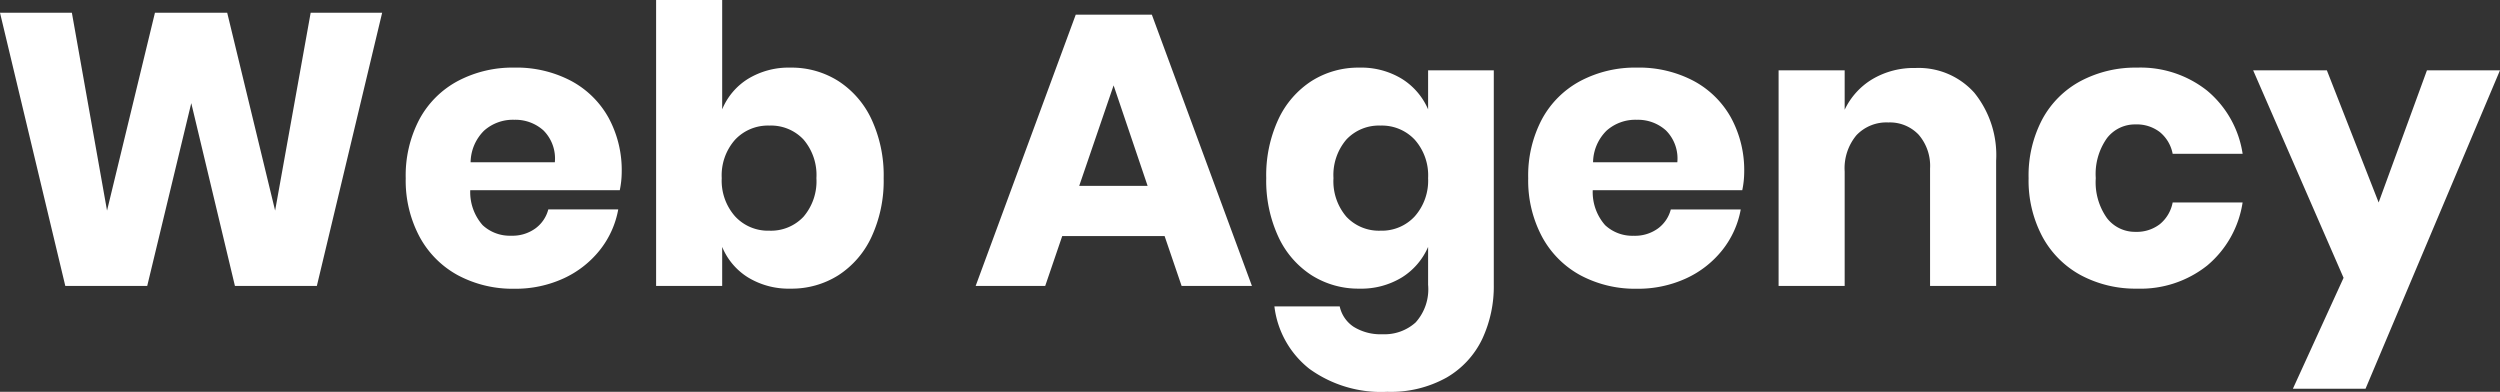 <svg xmlns="http://www.w3.org/2000/svg" width="168.22" height="26.364">
  <rect width="100%" height="100%" fill="#333333" stroke="none"/>
  <path d="M25.714.858L21.32 19.24h-5.512L12.87 6.94l-2.964 12.3H4.394L0 .858h4.836L7.202 14.17 10.426.858h4.862l3.224 13.312L20.904.858zm16.12 10.738a6.133 6.133 0 01-.13 1.2H31.642a3.363 3.363 0 00.832 2.353 2.683 2.683 0 001.92.711 2.63 2.63 0 001.638-.494 2.307 2.307 0 00.862-1.274H41.6a6.149 6.149 0 01-1.248 2.748 6.652 6.652 0 01-2.444 1.9 7.738 7.738 0 01-3.3.689 7.8 7.8 0 01-3.783-.9 6.409 6.409 0 01-2.589-2.589 8.027 8.027 0 01-.936-3.952 8.1 8.1 0 01.923-3.965 6.326 6.326 0 012.587-2.574 7.873 7.873 0 013.8-.9 7.87 7.87 0 013.8.884 6.245 6.245 0 012.535 2.483 7.391 7.391 0 01.889 3.68zm-4.5-.676a2.673 2.673 0 00-.767-2.145 2.823 2.823 0 00-1.963-.715 2.912 2.912 0 00-2.028.728 3.048 3.048 0 00-.91 2.132zm15.86-6.37a5.876 5.876 0 013.211.9 6.152 6.152 0 012.236 2.574 8.945 8.945 0 01.819 3.965 8.966 8.966 0 01-.817 3.951 6.137 6.137 0 01-2.236 2.585 5.876 5.876 0 01-3.213.897 5.252 5.252 0 01-2.86-.754 4.378 4.378 0 01-1.74-2.054v2.626h-4.446V0h4.446v7.358a4.378 4.378 0 011.742-2.054 5.252 5.252 0 012.858-.754zm-1.43 3.9a3.026 3.026 0 00-2.3.949 3.613 3.613 0 00-.9 2.587 3.623 3.623 0 00.9 2.574 3.006 3.006 0 002.3.962 3 3 0 002.3-.936 3.669 3.669 0 00.871-2.6 3.669 3.669 0 00-.871-2.6 3 3 0 00-2.298-.936zm26.6 7.436h-6.89L70.33 19.24h-4.68L72.384.988h5.122L84.24 19.24h-4.732zm-1.144-3.38l-2.288-6.76-2.314 6.76zM91.468 4.55a5.252 5.252 0 012.86.754 4.533 4.533 0 011.766 2.054V4.732h4.42v14.43a8.335 8.335 0 01-.78 3.653 5.982 5.982 0 01-2.39 2.587 7.7 7.7 0 01-4 .962 8.23 8.23 0 01-5.239-1.547 6.294 6.294 0 01-2.353-4.2h4.394a2.2 2.2 0 00.948 1.379 3.433 3.433 0 001.937.494 3.117 3.117 0 002.223-.793 3.336 3.336 0 00.84-2.535v-2.548a4.533 4.533 0 01-1.766 2.054 5.252 5.252 0 01-2.86.754 5.876 5.876 0 01-3.211-.9 6.137 6.137 0 01-2.236-2.582 8.966 8.966 0 01-.819-3.952 8.945 8.945 0 01.819-3.965 6.152 6.152 0 012.236-2.574 5.876 5.876 0 013.211-.899zm1.43 3.9a3 3 0 00-2.3.936 3.67 3.67 0 00-.871 2.6 3.67 3.67 0 00.871 2.6 3 3 0 002.3.936 3.006 3.006 0 002.296-.962 3.623 3.623 0 00.9-2.574 3.613 3.613 0 00-.9-2.587 3.026 3.026 0 00-2.3-.949zm24.466 3.146a6.133 6.133 0 01-.13 1.2h-10.062a3.363 3.363 0 00.832 2.353 2.683 2.683 0 001.924.715 2.63 2.63 0 001.638-.494 2.307 2.307 0 00.858-1.274h4.706a6.149 6.149 0 01-1.248 2.744 6.652 6.652 0 01-2.444 1.9 7.738 7.738 0 01-3.3.689 7.8 7.8 0 01-3.783-.9 6.409 6.409 0 01-2.589-2.589 8.027 8.027 0 01-.936-3.952 8.1 8.1 0 01.923-3.965 6.325 6.325 0 012.587-2.574 7.873 7.873 0 013.8-.9 7.87 7.87 0 013.8.884 6.245 6.245 0 012.535 2.483 7.391 7.391 0 01.889 3.68zm-4.5-.676a2.673 2.673 0 00-.767-2.145 2.823 2.823 0 00-1.963-.715 2.912 2.912 0 00-2.028.728 3.048 3.048 0 00-.912 2.132zm16.016-6.344a5.022 5.022 0 013.967 1.664 6.674 6.674 0 011.469 4.576v8.424h-4.446v-7.9a3.2 3.2 0 00-.767-2.275 2.664 2.664 0 00-2.041-.825 2.778 2.778 0 00-2.145.858 3.47 3.47 0 00-.793 2.442v7.7h-4.446V4.732h4.446v2.652a4.786 4.786 0 011.859-2.054 5.453 5.453 0 012.899-.754zm14.924-.026a7.206 7.206 0 014.706 1.547 6.86 6.86 0 012.392 4.251h-4.708a2.483 2.483 0 00-.858-1.456 2.539 2.539 0 00-1.638-.52 2.376 2.376 0 00-1.924.923 4.166 4.166 0 00-.754 2.691 4.166 4.166 0 00.754 2.691 2.376 2.376 0 001.924.923 2.539 2.539 0 001.638-.52 2.483 2.483 0 00.858-1.456h4.706a6.86 6.86 0 01-2.392 4.251 7.206 7.206 0 01-4.702 1.547 7.8 7.8 0 01-3.783-.9 6.409 6.409 0 01-2.587-2.582 8.027 8.027 0 01-.936-3.952 8.1 8.1 0 01.923-3.965 6.326 6.326 0 012.587-2.574 7.873 7.873 0 013.796-.899zm12.766.182l3.484 8.892 3.25-8.892h4.914l-9.046 21.424h-4.888l3.41-7.462-6.084-13.962z" fill="#fff"/>
</svg>
